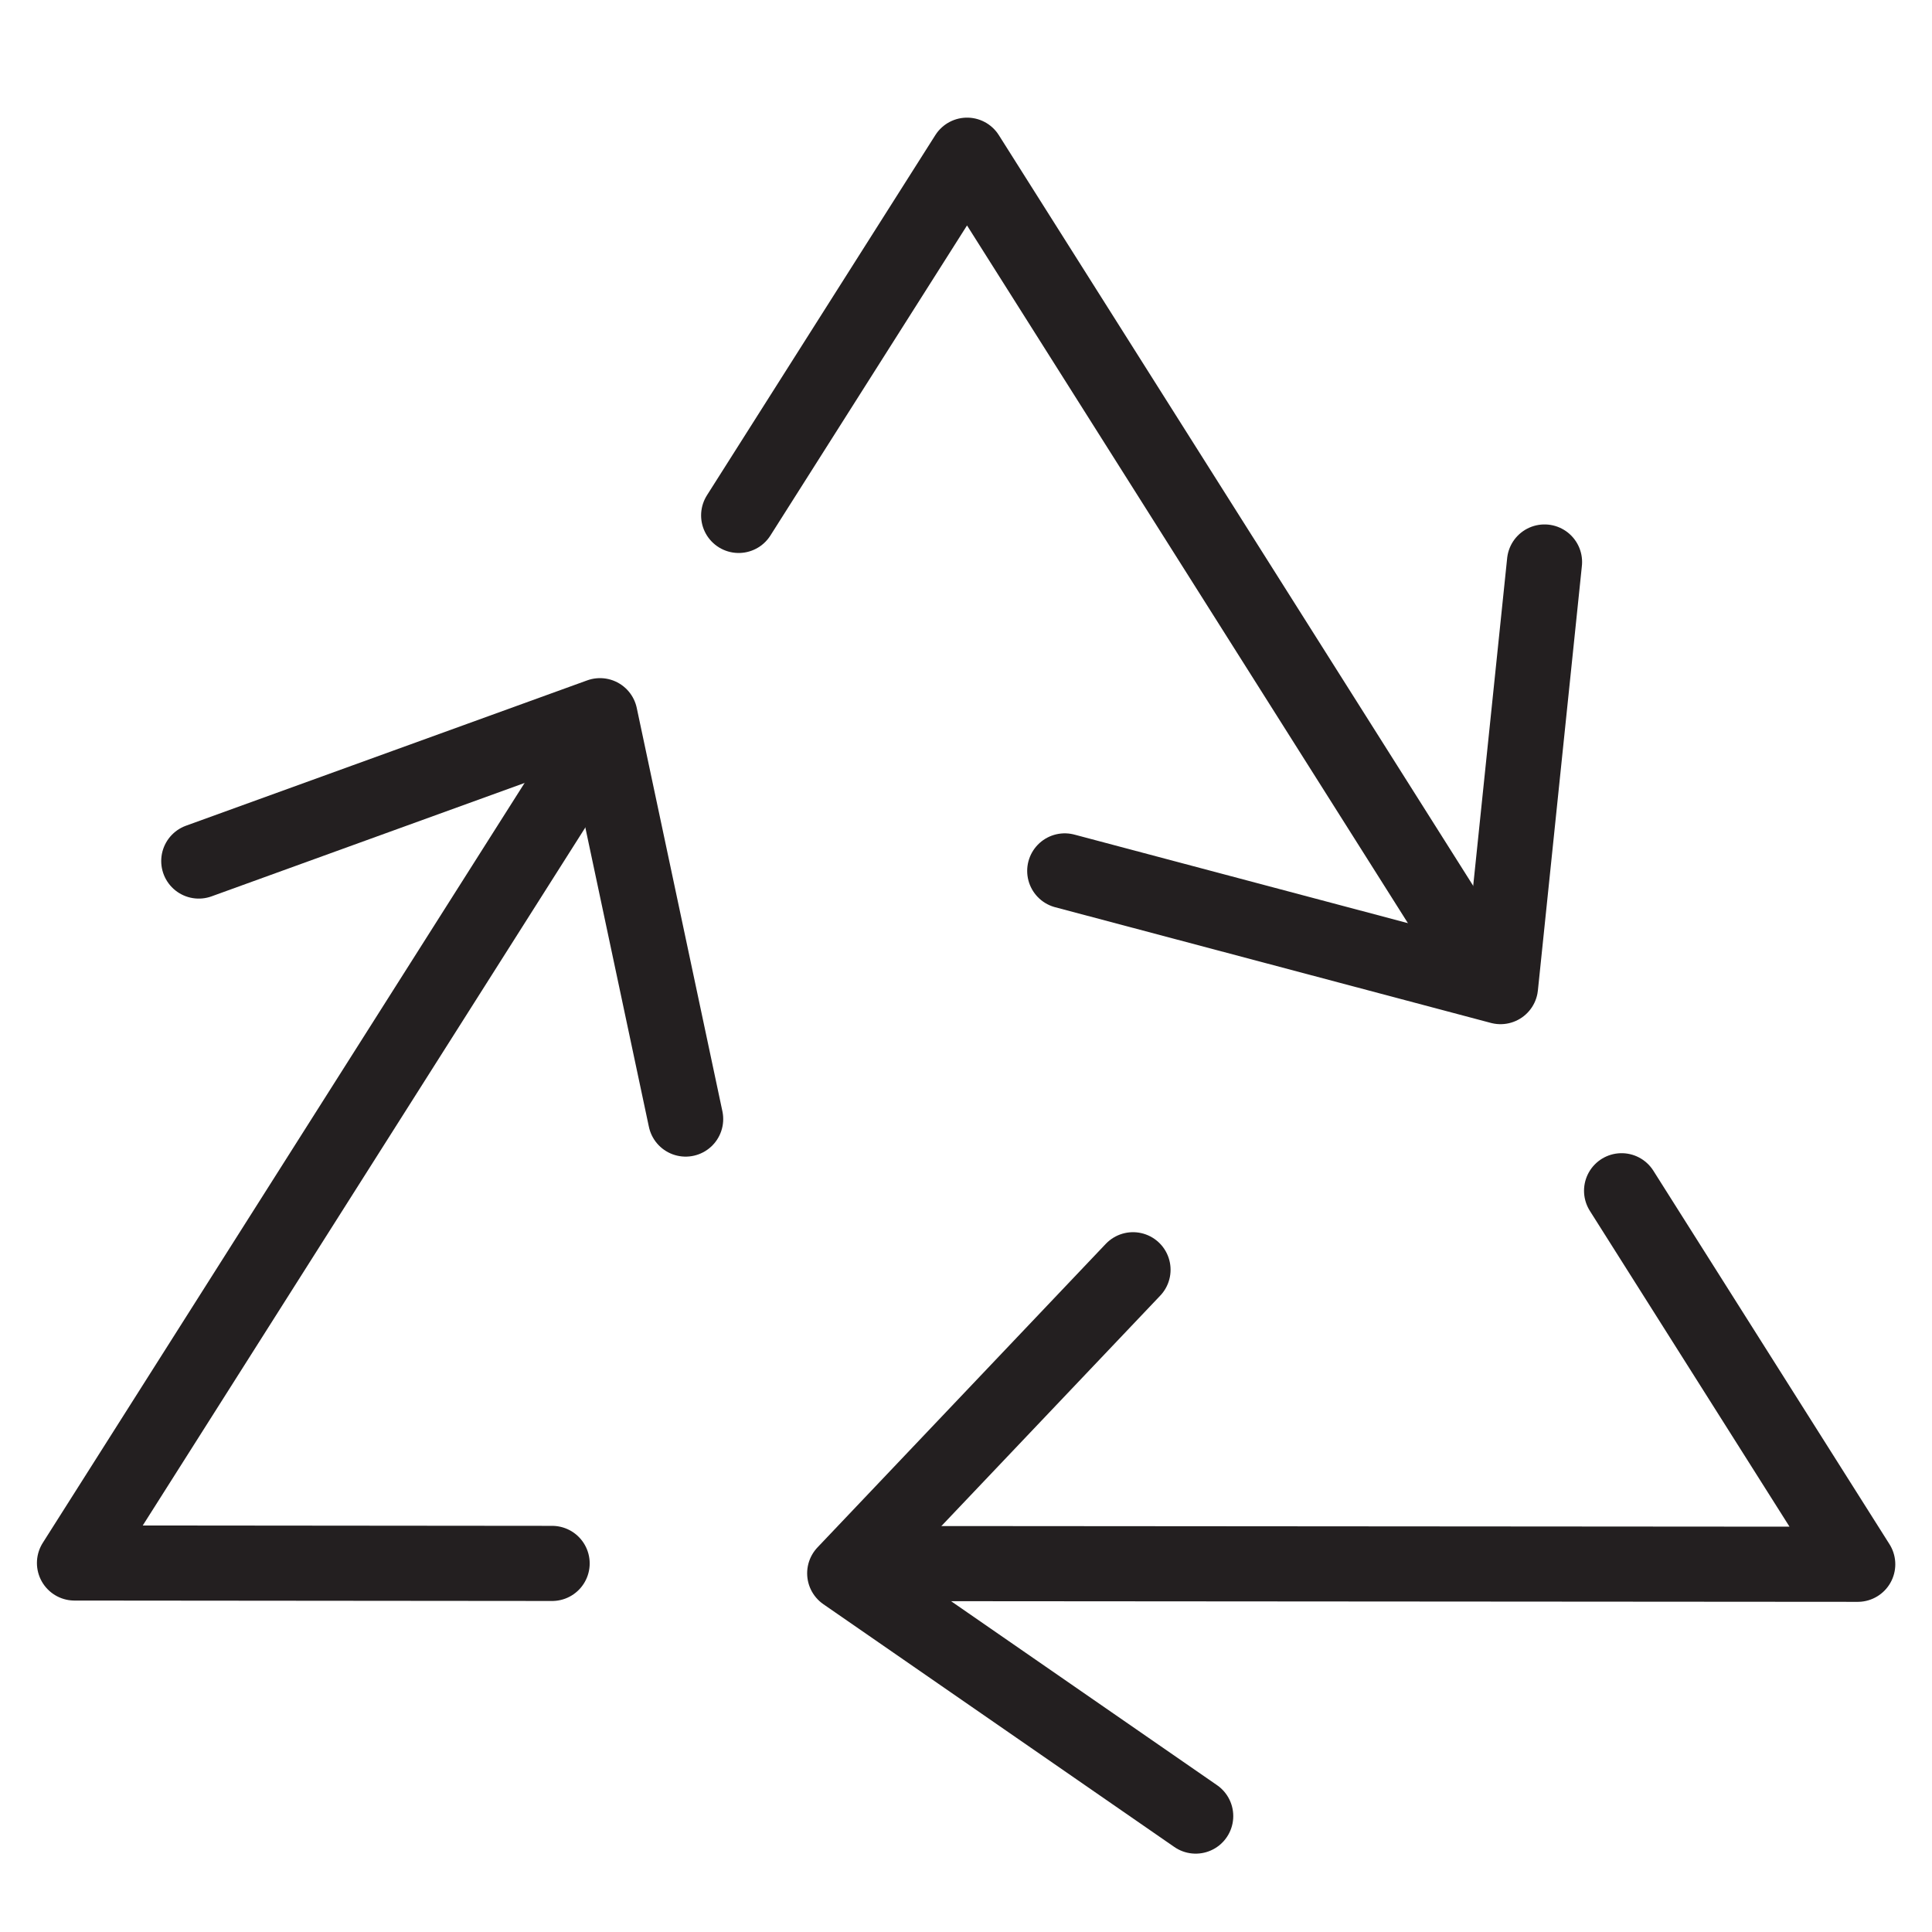 <svg viewBox="0 0 90 90" xmlns="http://www.w3.org/2000/svg" id="Layer_1"><defs><style>.cls-1{fill:none;stroke:#231f20;stroke-linecap:round;stroke-linejoin:round;stroke-width:3.5px;}</style></defs><polyline points="75.54 55.47 86.54 72.87 45 72.84 39.84 72.84" class="cls-1"></polyline><polyline points="34.41 24.01 45.05 7.23 65.79 40.05 69.41 45.78" class="cls-1"></polyline><polyline points="27.66 34.66 24.26 40.02 3.47 72.81 25.72 72.83" class="cls-1"></polyline><polyline points="71.95 26.18 69.9 45.96 49.6 40.57" class="cls-1"></polyline><polyline points="55.7 84.6 39.35 73.29 52.78 59.15" class="cls-1"></polyline><polyline points="9.26 40.11 27.95 33.34 31.94 52.13" class="cls-1"></polyline></svg>